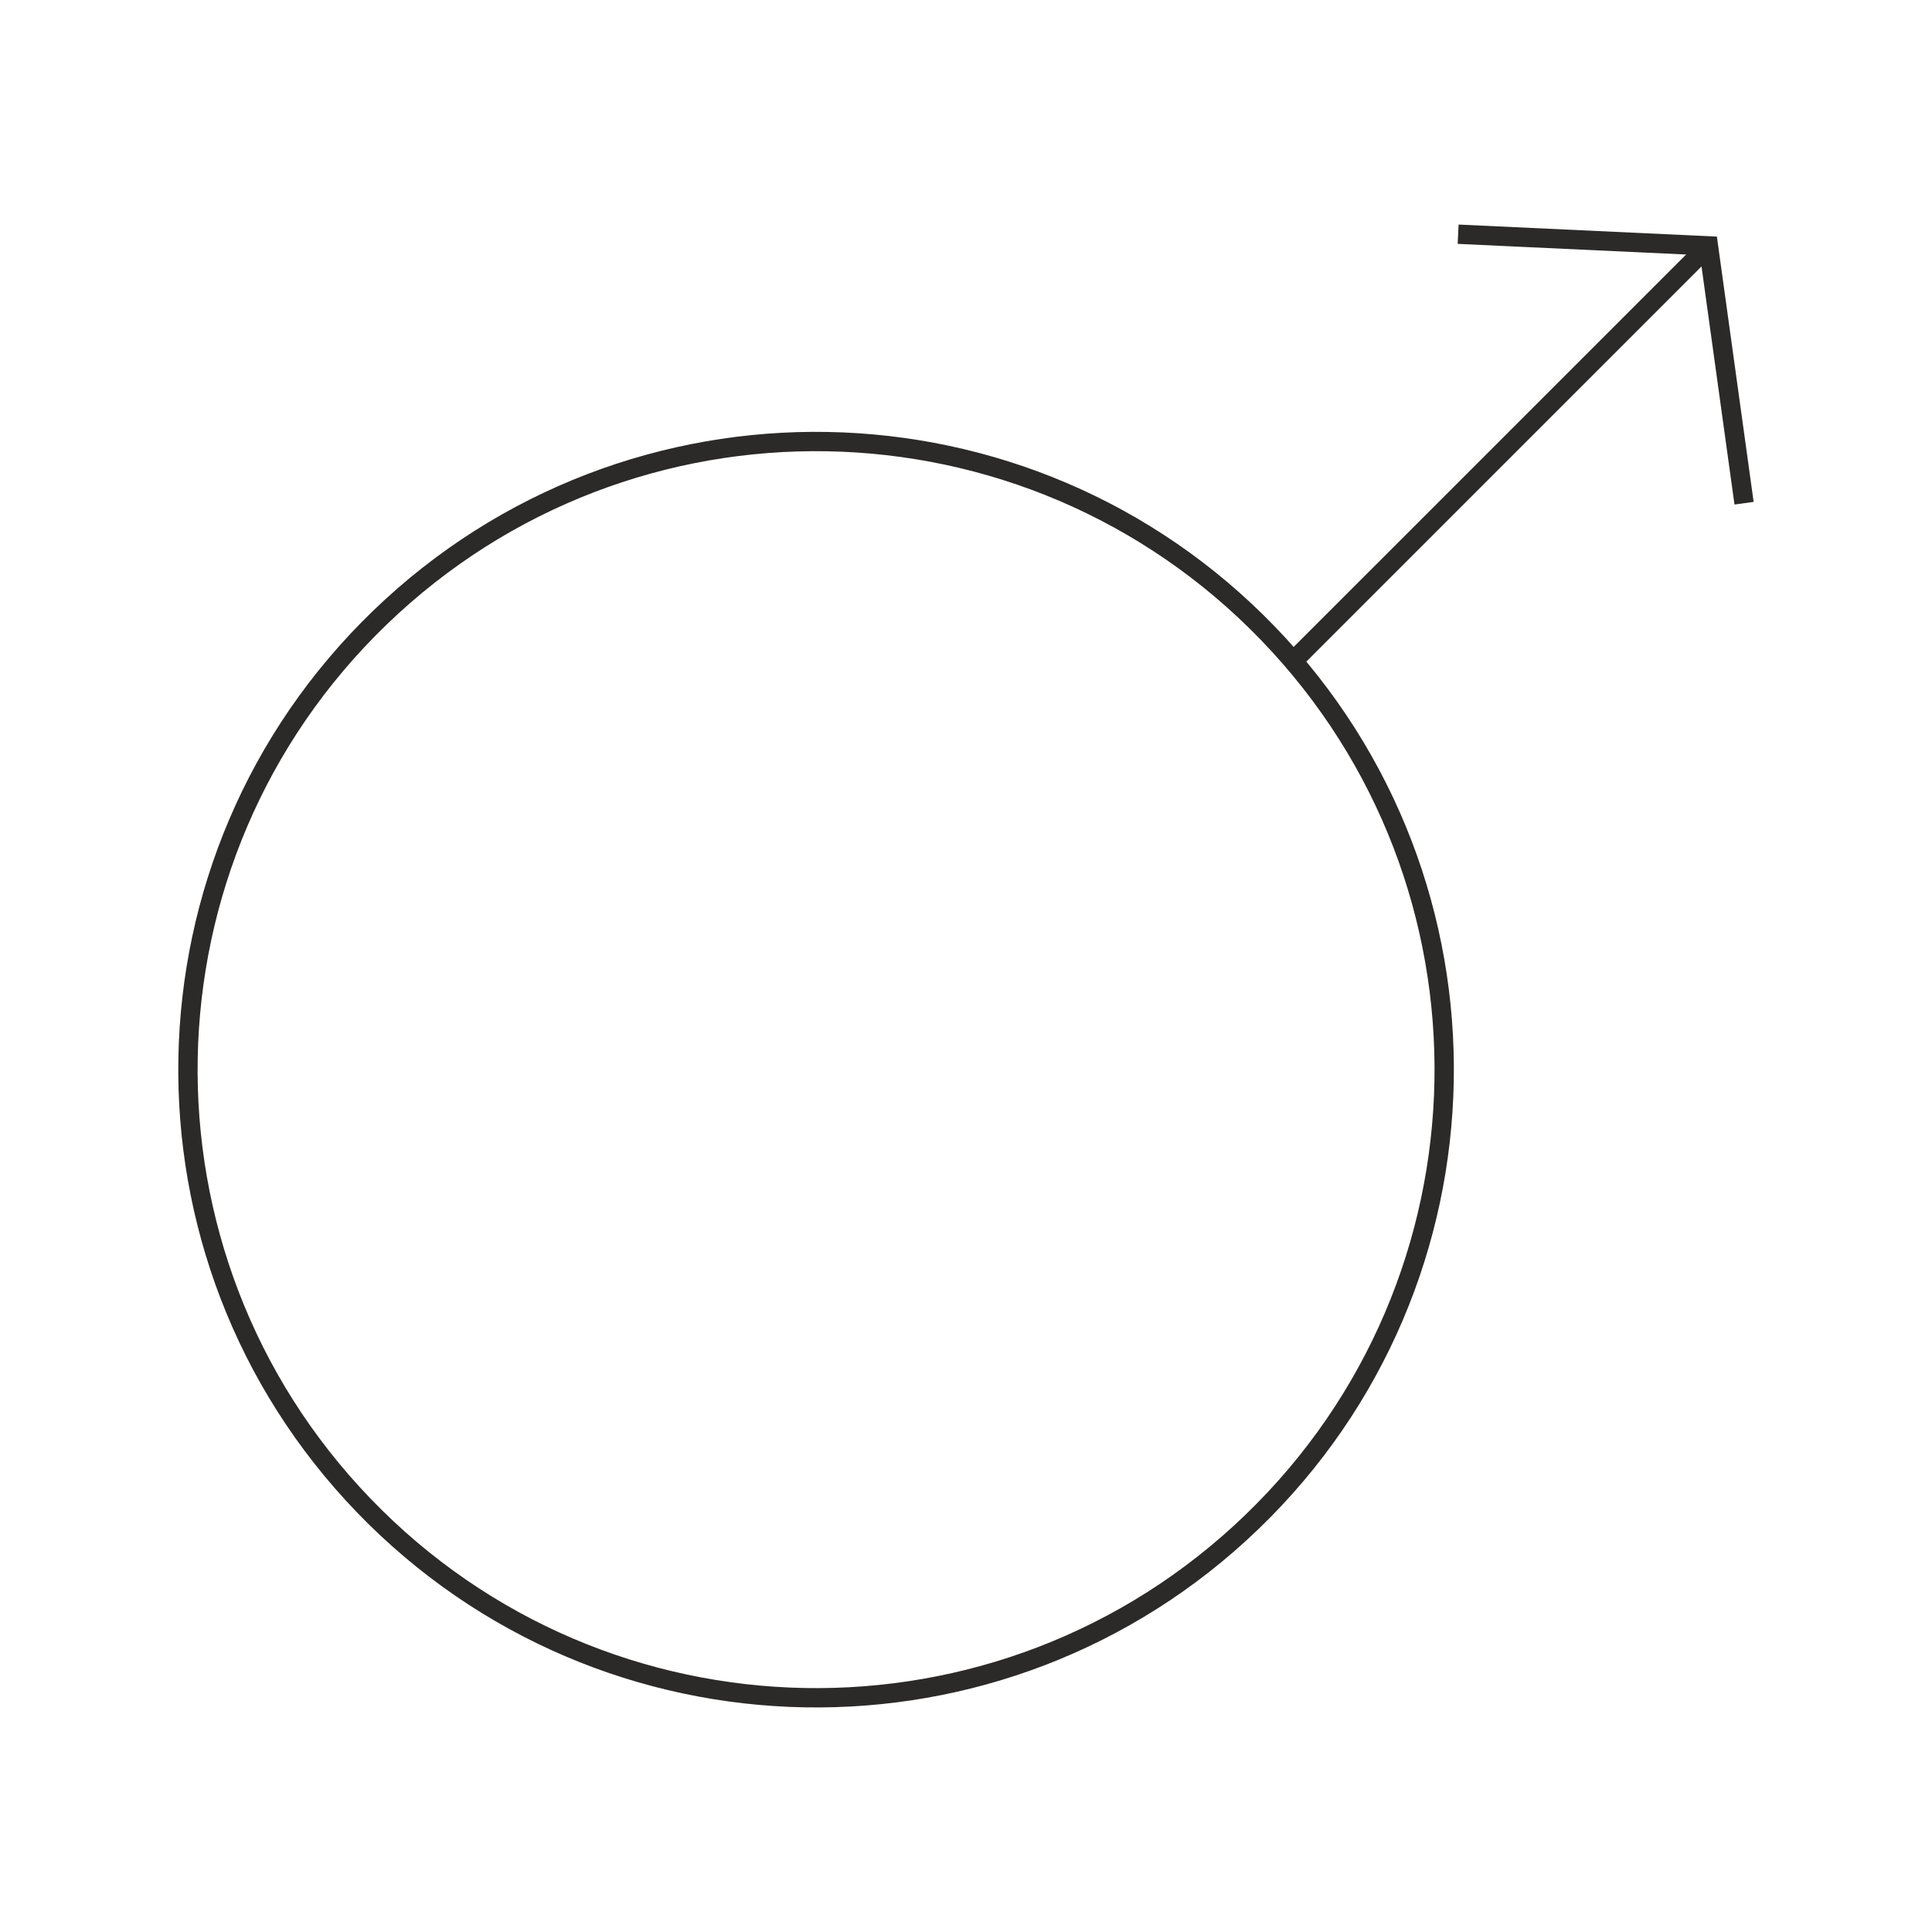 <?xml version="1.0" encoding="UTF-8"?>
<!DOCTYPE svg PUBLIC "-//W3C//DTD SVG 1.1//EN" "http://www.w3.org/Graphics/SVG/1.1/DTD/svg11.dtd">
<!-- Creator: CorelDRAW -->
<svg xmlns="http://www.w3.org/2000/svg" xml:space="preserve" width="8.467mm" height="8.467mm" version="1.1" style="shape-rendering:geometricPrecision; text-rendering:geometricPrecision; image-rendering:optimizeQuality; fill-rule:evenodd; clip-rule:evenodd"
viewBox="0 0 846.66 846.66"
 xmlns:xlink="http://www.w3.org/1999/xlink"
 xmlns:xodm="http://www.corel.com/coreldraw/odm/2003">
 <defs>
  <style type="text/css">
   <![CDATA[
    .str0 {stroke:#2B2A29;stroke-width:8.47;stroke-miterlimit:22.926}
    .fil0 {fill:none}
   ]]>
  </style>
 </defs>
 <g id="Слой_x0020_1">
  <g id="_2805117469472">
   <path class="fil0 str0" d="M159.47 659.82c-105.52,-109.44 -102.35,-283.7 7.09,-389.22 109.44,-105.53 283.69,-102.35 389.22,7.08 105.53,109.44 102.35,283.7 -7.08,389.22 -109.44,105.53 -283.7,102.36 -389.23,-7.08z"/>
   <g>
    <line class="fil0 str0" x1="566.24" y1="290.18" x2="748.68" y2= "107.75" />
    <polyline class="fil0 str0" points="764.3,220.52 748.68,107.75 639,102.64 "/>
   </g>
  </g>
 </g>
</svg>
